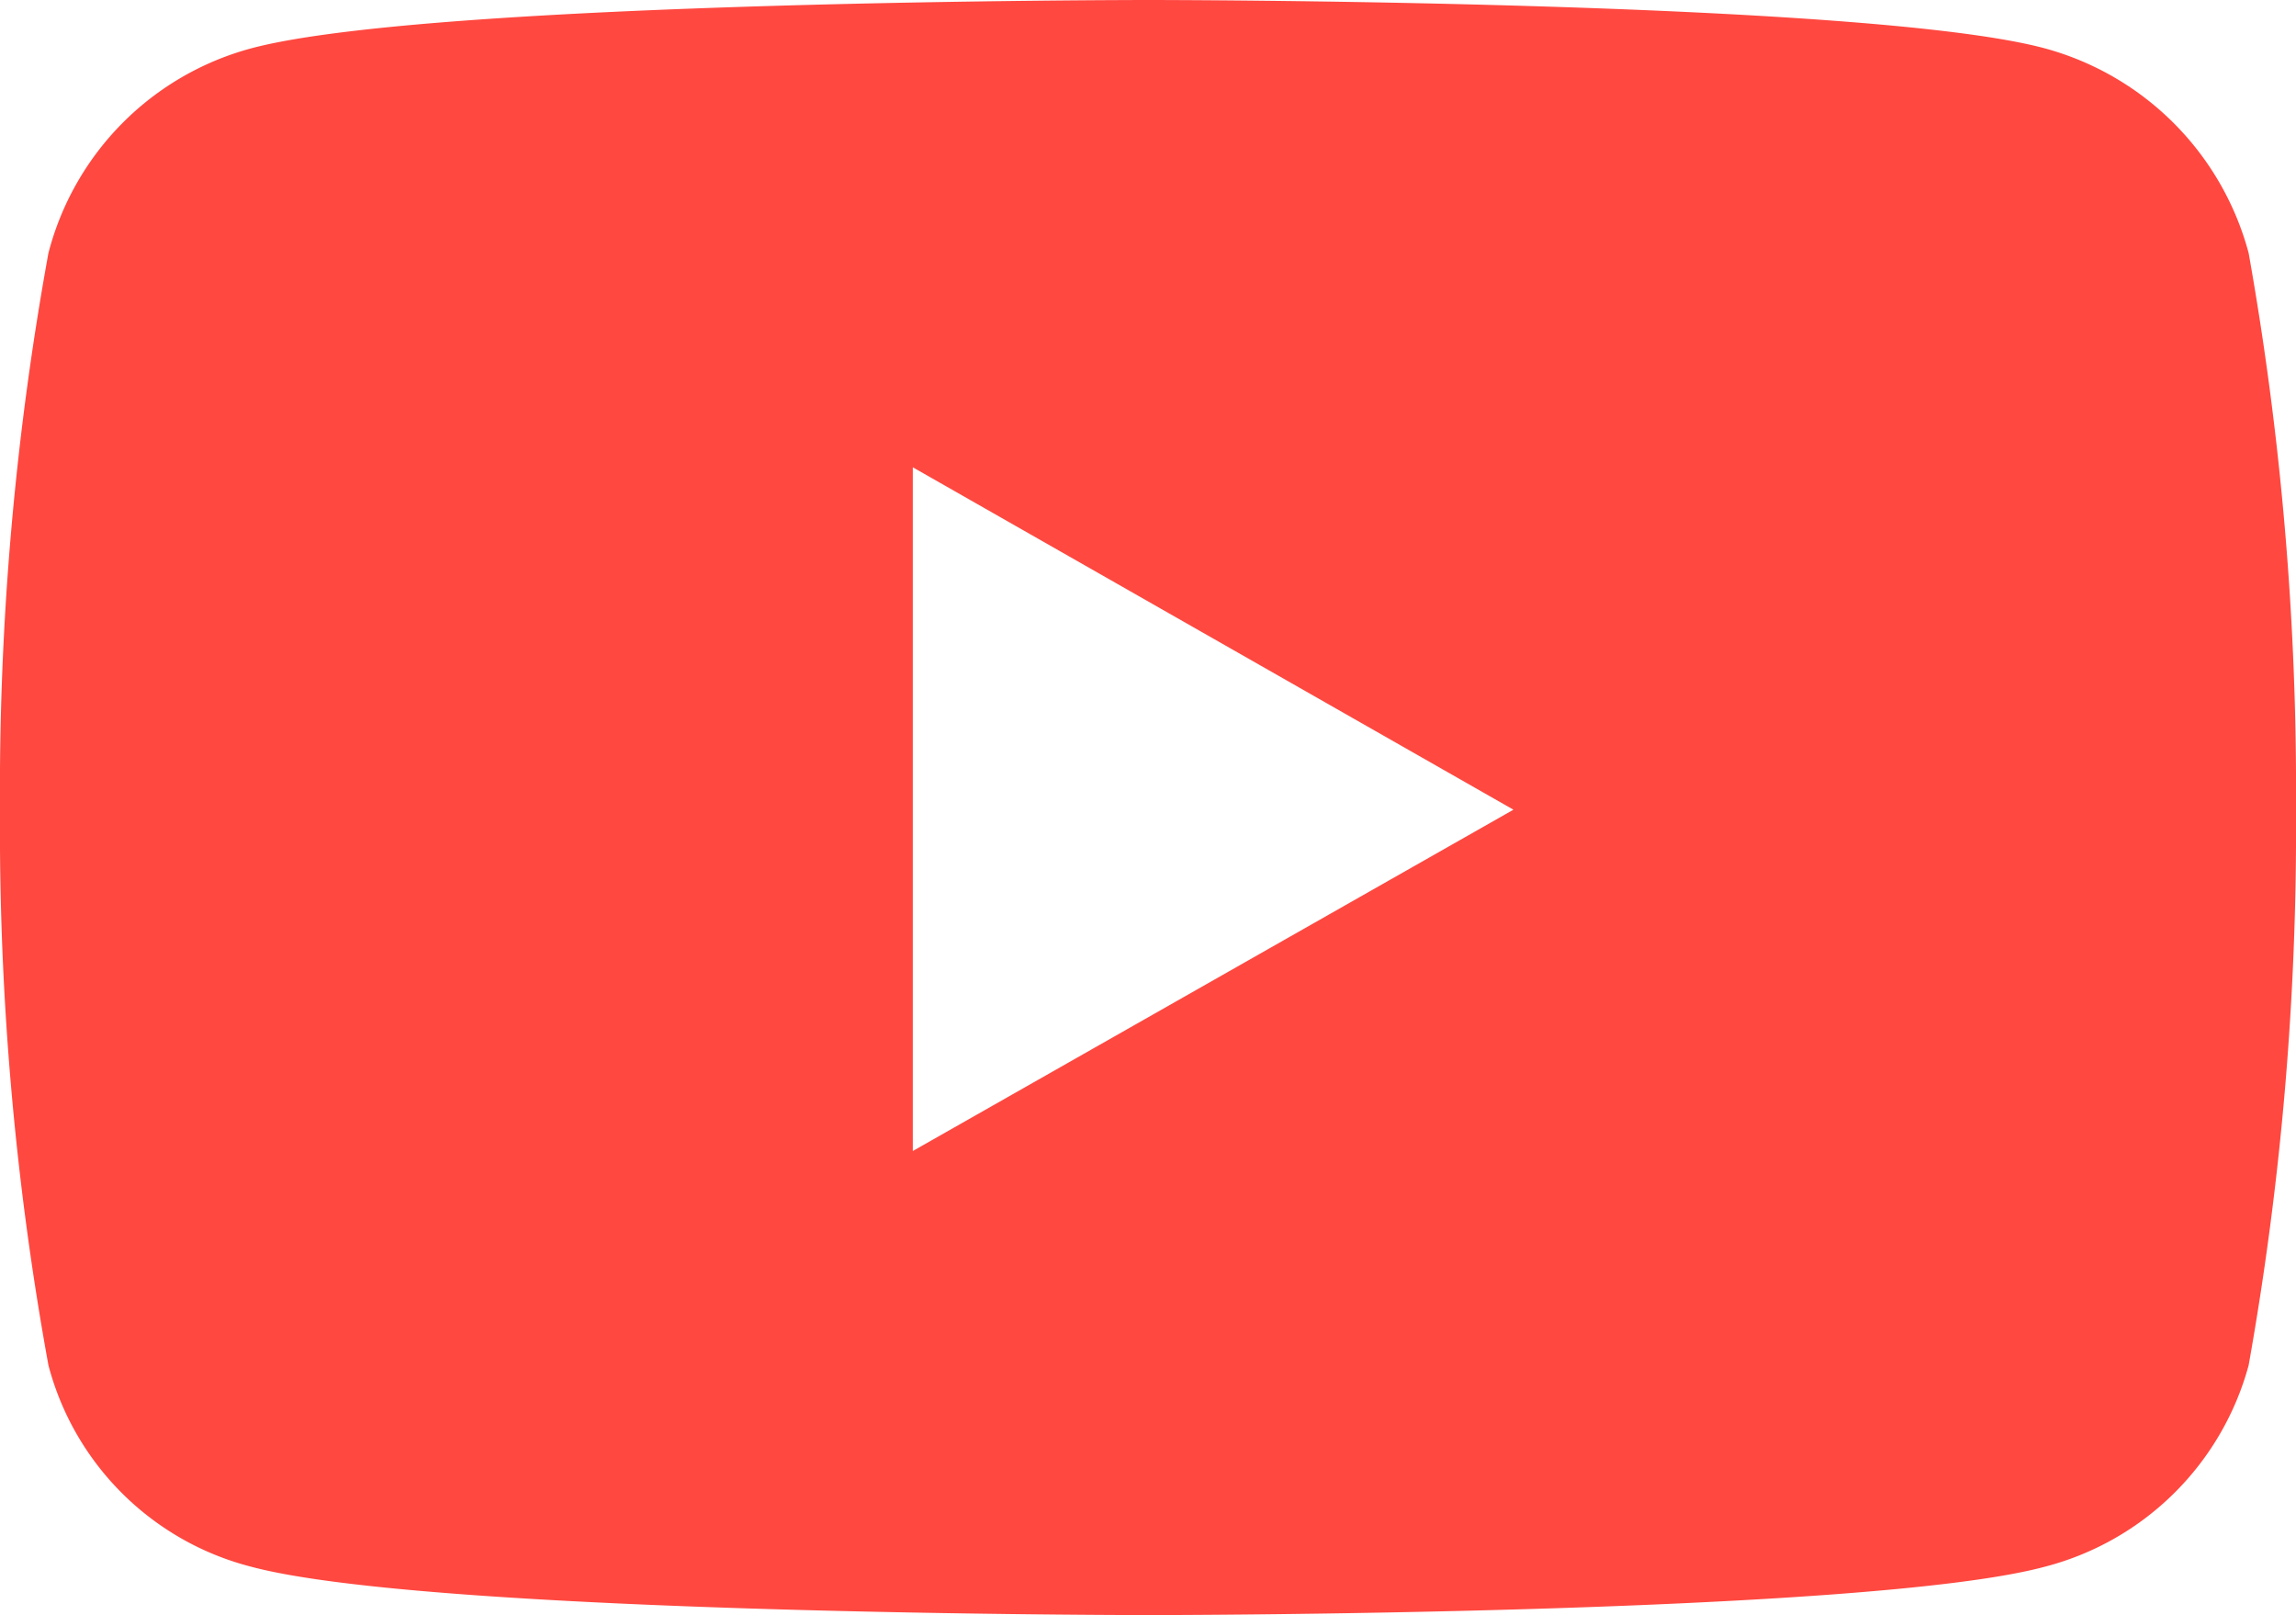 <svg xmlns="http://www.w3.org/2000/svg" viewBox="0 0 21.33 15"><path d="M21.33 7.52a28.38 28.38 0 01-.44 5.16A2.65 2.65 0 0119 14.55c-1.66.45-8.33.45-8.33.45S4 15 2.33 14.55a2.62 2.62 0 01-1.88-1.87A27.76 27.76 0 010 7.52a27.85 27.85 0 01.45-5.17A2.66 2.66 0 012.33.45C4 0 10.67 0 10.67 0s6.67 0 8.33.45a2.69 2.69 0 011.89 1.9 28.47 28.47 0 01.44 5.17zm-7.27 0L8.48 4.34v6.35z" data-name="レイヤー 2" fill="#ff4840"/></svg>